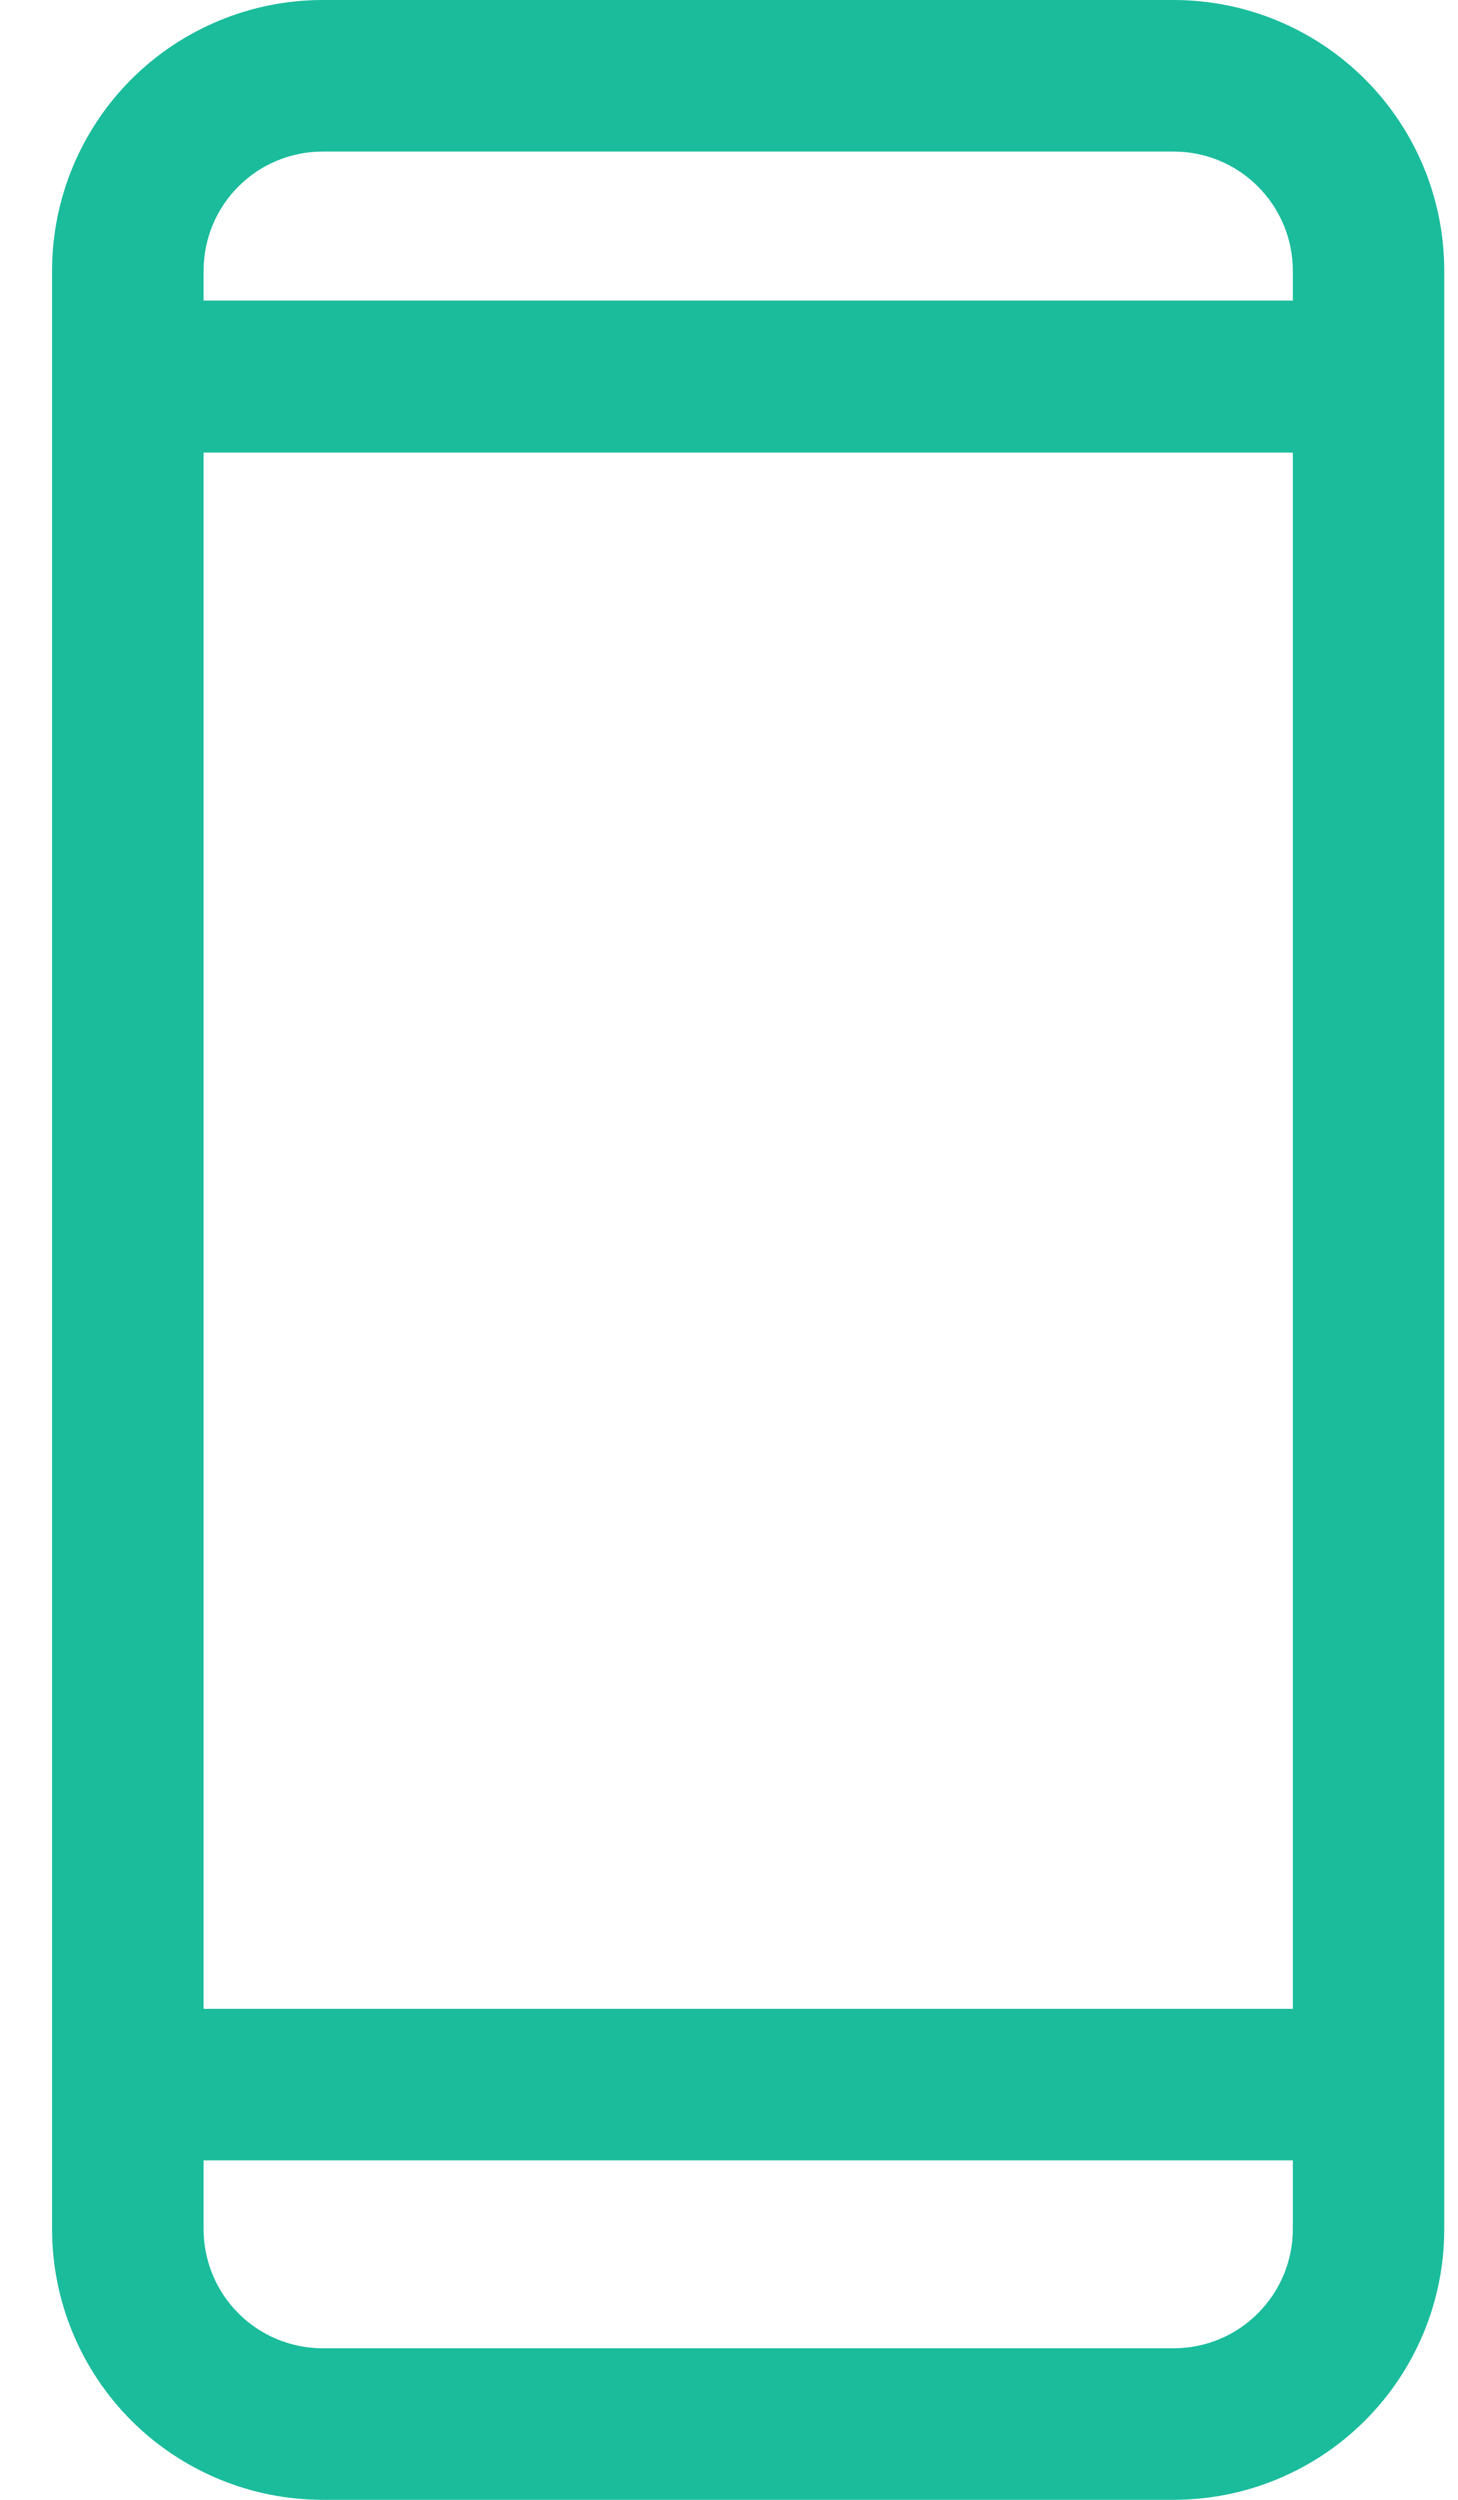 <svg width="14" height="24" viewBox="0 0 14 24" fill="none" xmlns="http://www.w3.org/2000/svg">
<path d="M11.269 0H3.099C2.41 0 1.749 0.274 1.261 0.761C0.774 1.249 0.5 1.91 0.5 2.599V21.401C0.5 22.09 0.774 22.751 1.261 23.239C1.749 23.726 2.41 24 3.099 24H11.269C11.959 24 12.62 23.726 13.107 23.239C13.595 22.751 13.868 22.09 13.868 21.401V2.599C13.868 1.91 13.595 1.249 13.107 0.761C12.62 0.274 11.959 0 11.269 0ZM12.414 21.401C12.414 21.704 12.293 21.995 12.078 22.21C11.864 22.425 11.573 22.545 11.269 22.545H3.099C2.796 22.545 2.504 22.425 2.29 22.21C2.075 21.995 1.955 21.704 1.955 21.401V20.741H12.414V21.401ZM12.414 19.286H1.955V4.345H12.414V19.286ZM12.414 2.886H1.955V2.599C1.955 2.296 2.075 2.004 2.29 1.79C2.504 1.575 2.796 1.455 3.099 1.455H11.269C11.573 1.455 11.864 1.575 12.078 1.79C12.293 2.004 12.414 2.296 12.414 2.599V2.886Z" fill="#1ABC9C"/>
</svg>
